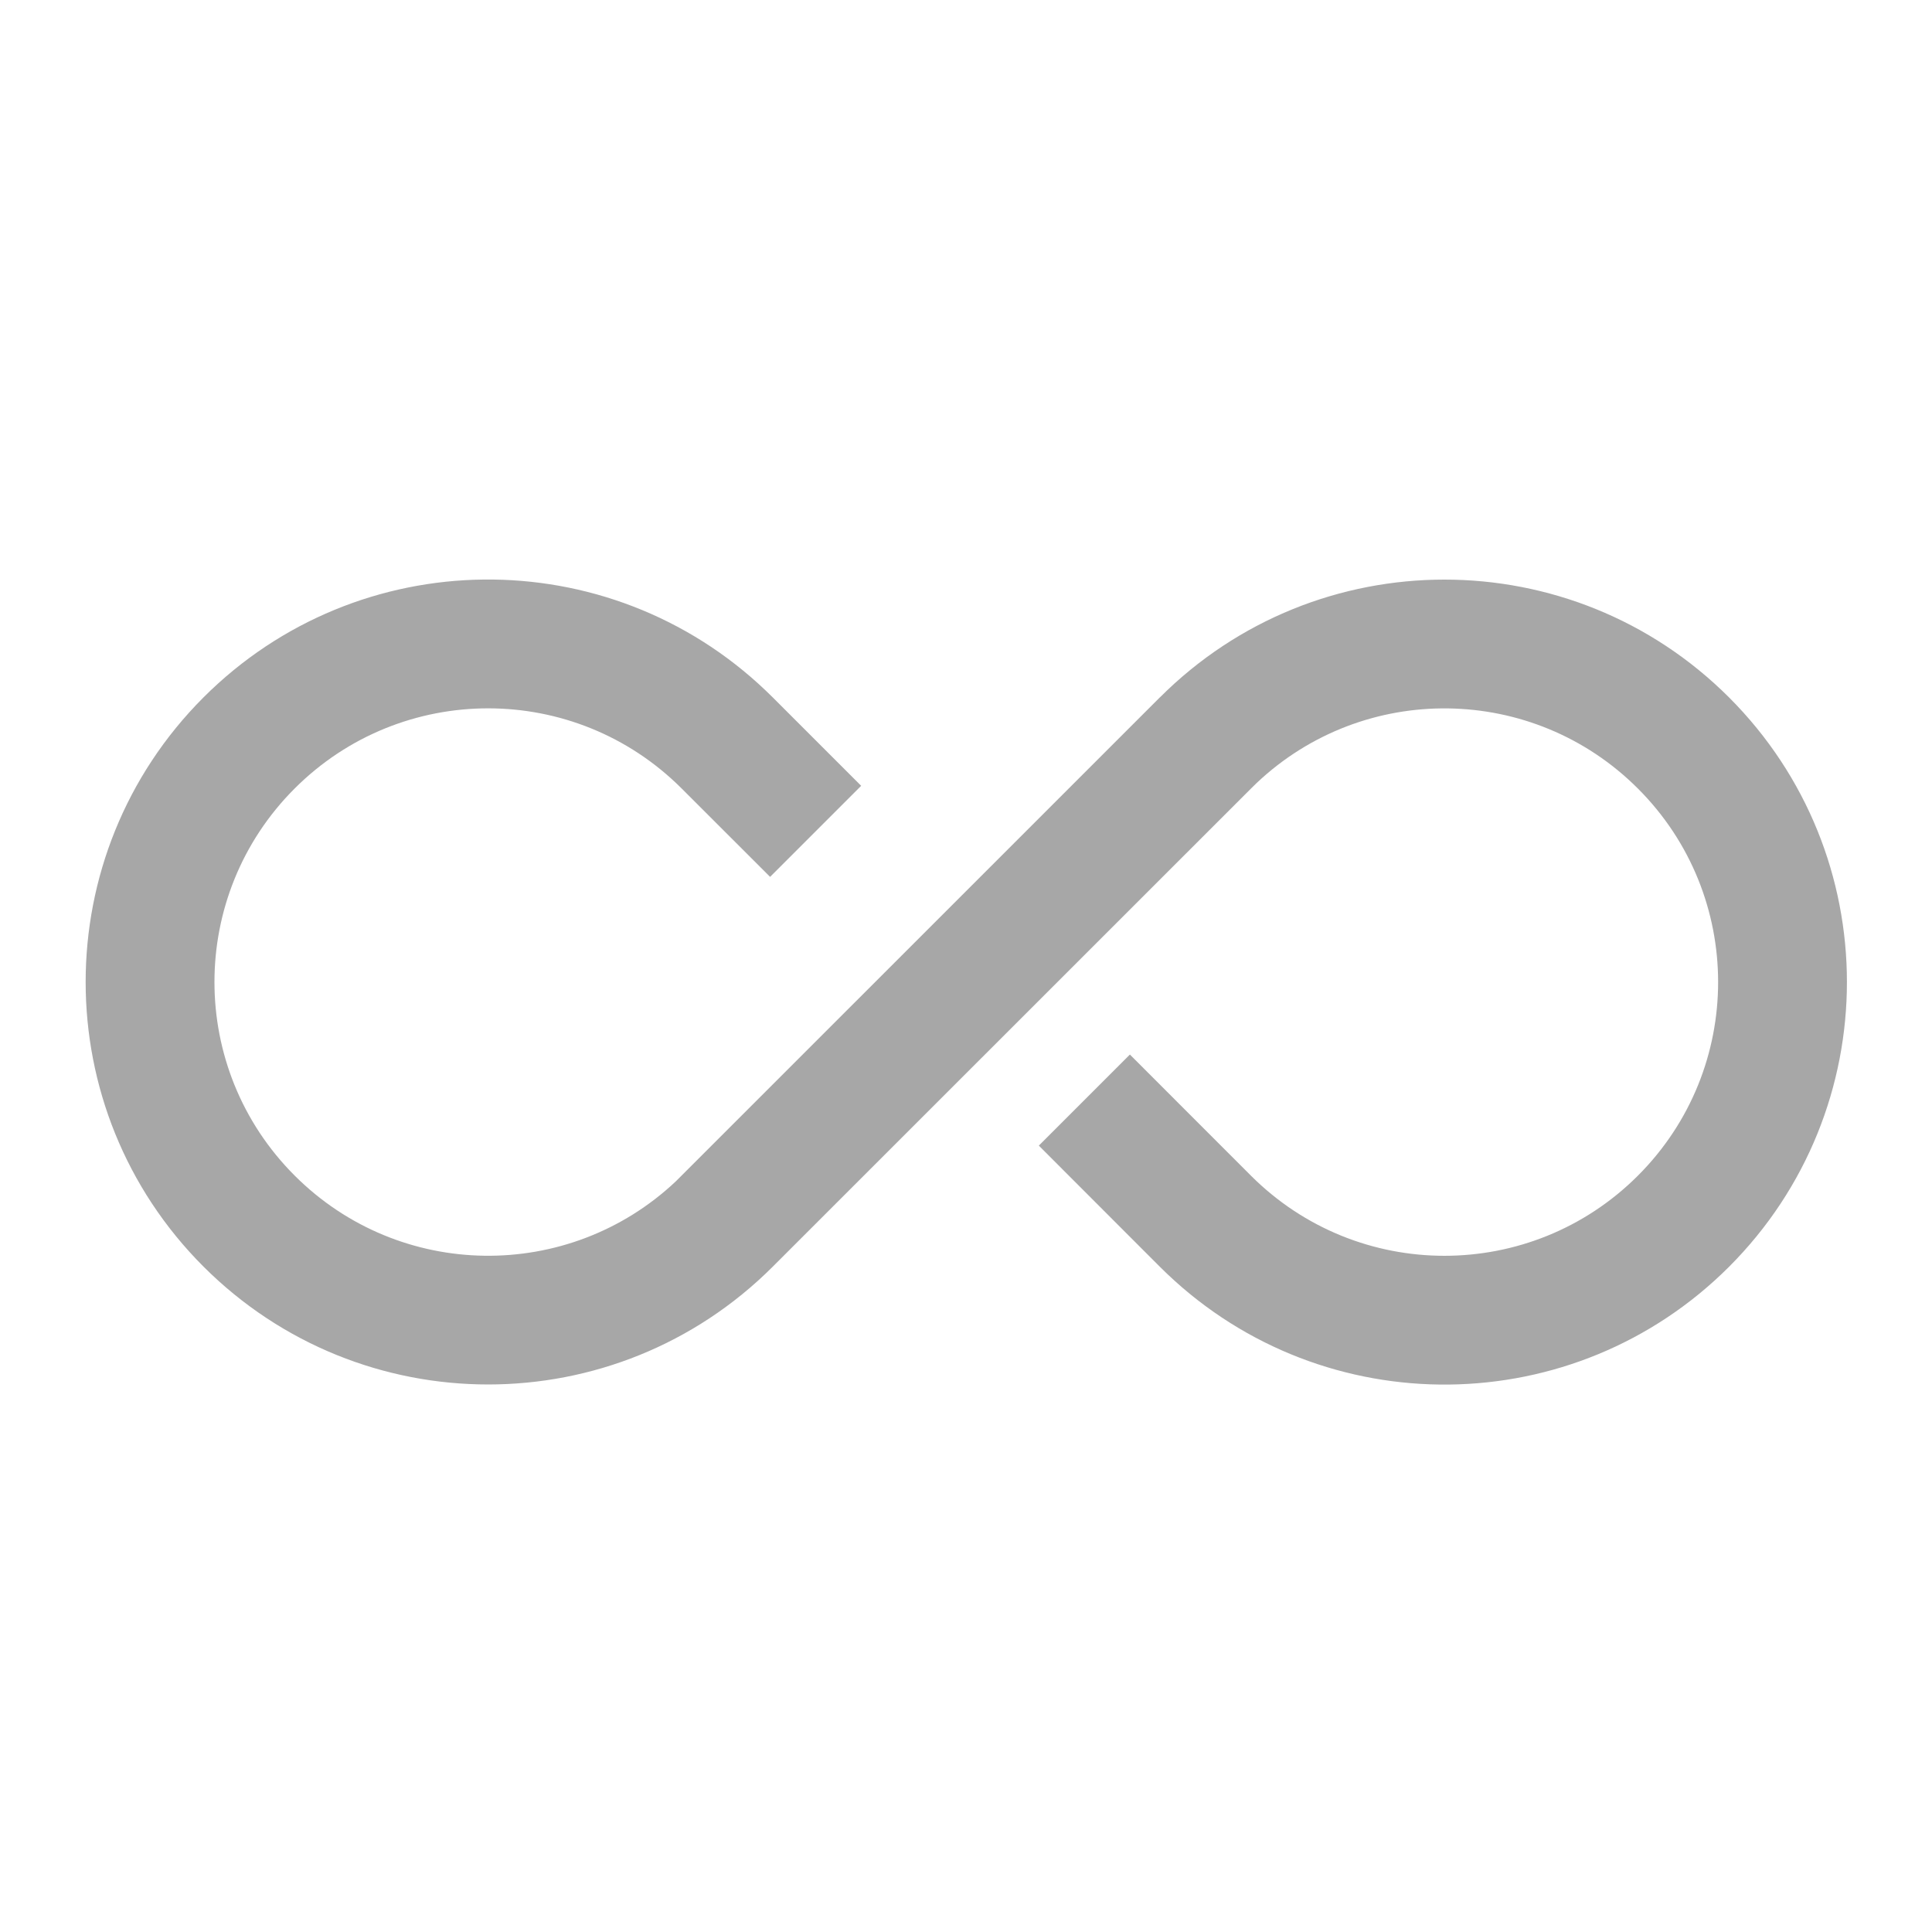 <svg xmlns="http://www.w3.org/2000/svg" width="30" height="30" viewBox="0 0 30 30">
    <g fill="none" fill-rule="evenodd" opacity=".35">
        <g fill="#020203">
            <g>
                <g>
                    <g>
                        <path d="M18.01 10.83c2.44-2.44 6.398-2.44 8.839 0 2.44 2.441 2.44 6.398 0 8.84-2.404 2.403-6.28 2.44-8.73.106l-.11-.107-1.878-1.88 1.414-1.414 1.879 1.88c1.66 1.66 4.35 1.66 6.01 0 1.66-1.66 1.66-4.35 0-6.01-1.63-1.63-4.252-1.66-5.918-.089l-.092.09L12 19.668c-2.441 2.44-6.398 2.44-8.84 0-2.44-2.44-2.44-6.398 0-8.839 2.405-2.404 6.28-2.44 8.729-.107l.11.107 1.373 1.373-1.414 1.414-1.373-1.372c-1.66-1.66-4.35-1.66-6.01 0-1.66 1.66-1.66 4.35 0 6.01 1.629 1.63 4.253 1.66 5.919.09l.09-.09 7.426-7.425z" transform="translate(-552 -341) translate(552 341)"/>
                    </g>
                </g>
            </g>
        </g>
    </g>
</svg>
